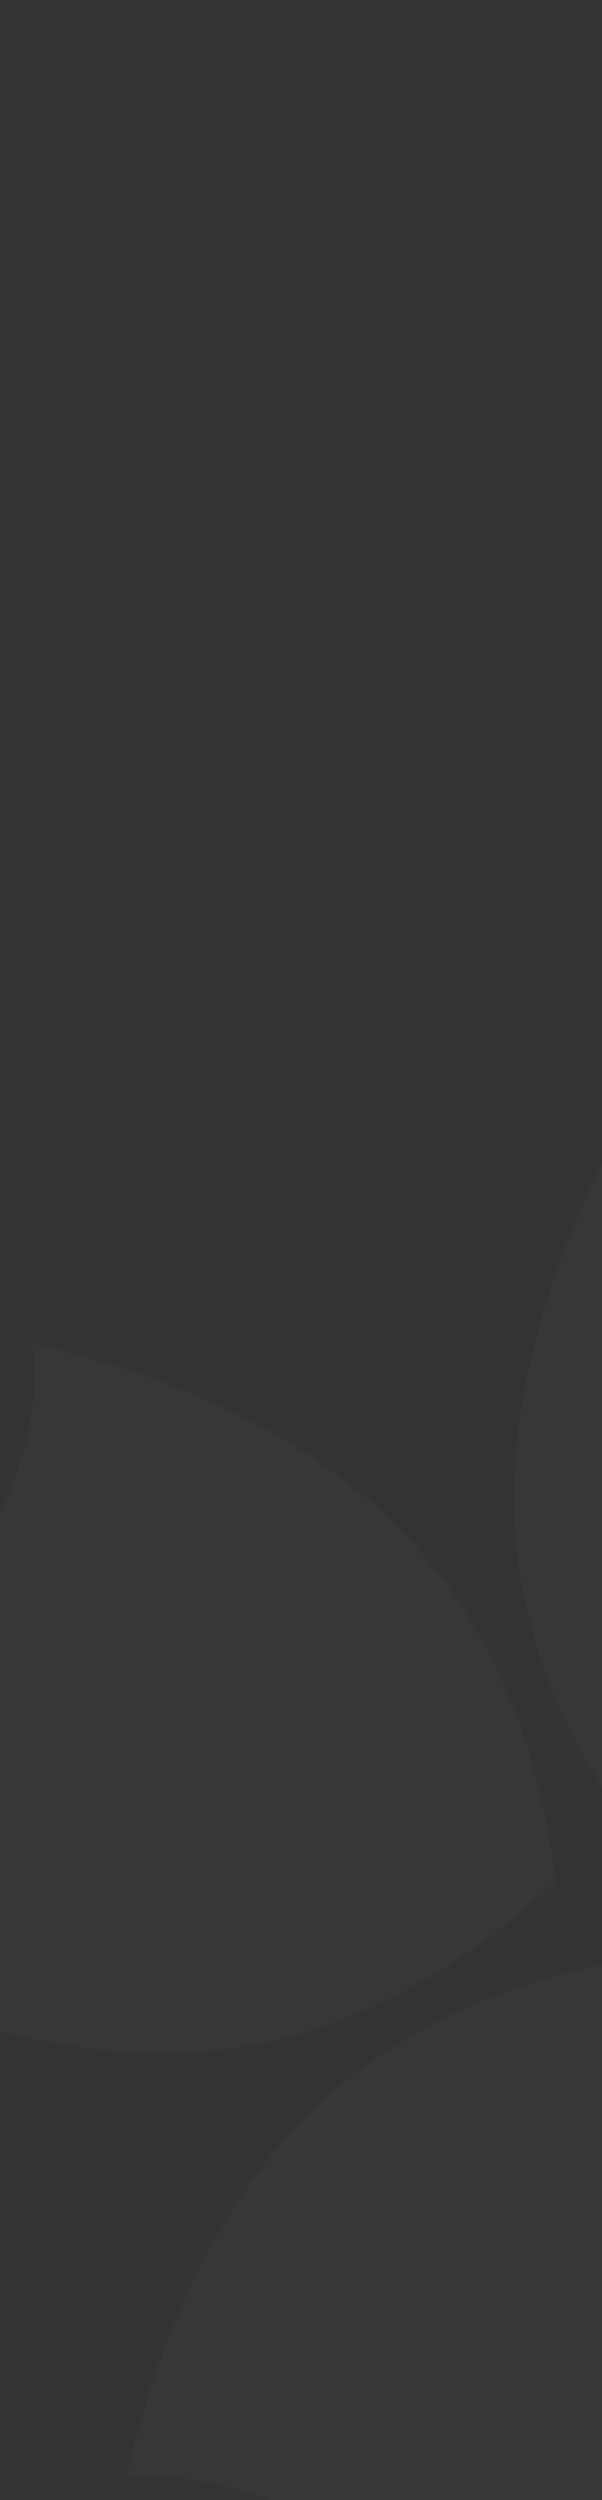 <svg xmlns="http://www.w3.org/2000/svg" xmlns:xlink="http://www.w3.org/1999/xlink" width="375" height="1557" viewBox="0 0 375 1557">
  <rect x="0" y="0" width="375" height="1557" fill="#333333" stroke="none"/>
  <defs>
    <clipPath id="clip-path">
      <rect id="Rectangle_7136" data-name="Rectangle 7136" width="375" height="1557" transform="translate(0 7797)" fill="#041d2c"/>
    </clipPath>
  </defs>
  <g id="Mask_Group_449" data-name="Mask Group 449" transform="translate(0 -7797)" clip-path="url(#clip-path)">
    <path id="Path_9484" data-name="Path 9484" d="M514.249,435.424c48.164-23.911,135-77.566,178.014-177.442,48.164-111.888,24.483-243.339,24.483-243.339S676.7,39.927,604.857,31c-71.846-9.038-90.608-31-90.608-31S495.487,22.08,423.64,31c-71.846,9.038-111.888-16.36-111.888-16.36s-23.682,131.451,24.483,243.339c43.016,99.875,129.849,153.531,178.014,177.442Zm-78.825,20.707c-23.911-48.164-77.566-135-177.442-178.014C146.095,229.953,14.644,253.635,14.644,253.635S39.927,293.677,31,365.523c-9.038,71.846-31,90.608-31,90.608s22.08,18.762,31,90.608c9.038,71.846-16.36,111.888-16.36,111.888s131.451,23.682,243.339-24.483c99.99-43.016,153.531-129.849,177.442-178.014Zm78.825,20.707c-48.164,23.911-135,77.566-178.014,177.442-48.164,111.888-24.483,243.339-24.483,243.339s40.042-25.283,111.888-16.36,90.608,31,90.608,31,18.762-22.08,90.608-31,111.888,16.36,111.888,16.36,23.682-131.451-24.483-243.339C649.246,554.4,562.413,500.749,514.249,476.839Zm516.766-20.707s-22.08-18.762-31-90.608c-9.038-71.846,16.36-111.888,16.36-111.888S884.92,229.953,773.032,278.118C673.157,321.134,619.5,407.967,595.591,456.131c23.911,48.164,77.566,135,177.442,178.014,111.888,48.164,243.339,24.482,243.339,24.482s-25.283-40.042-16.36-111.888,31-90.608,31-90.608Z" transform="translate(93.012 8391.063) rotate(20)" fill="#fff" opacity="0.02"/>
  </g>
</svg>
